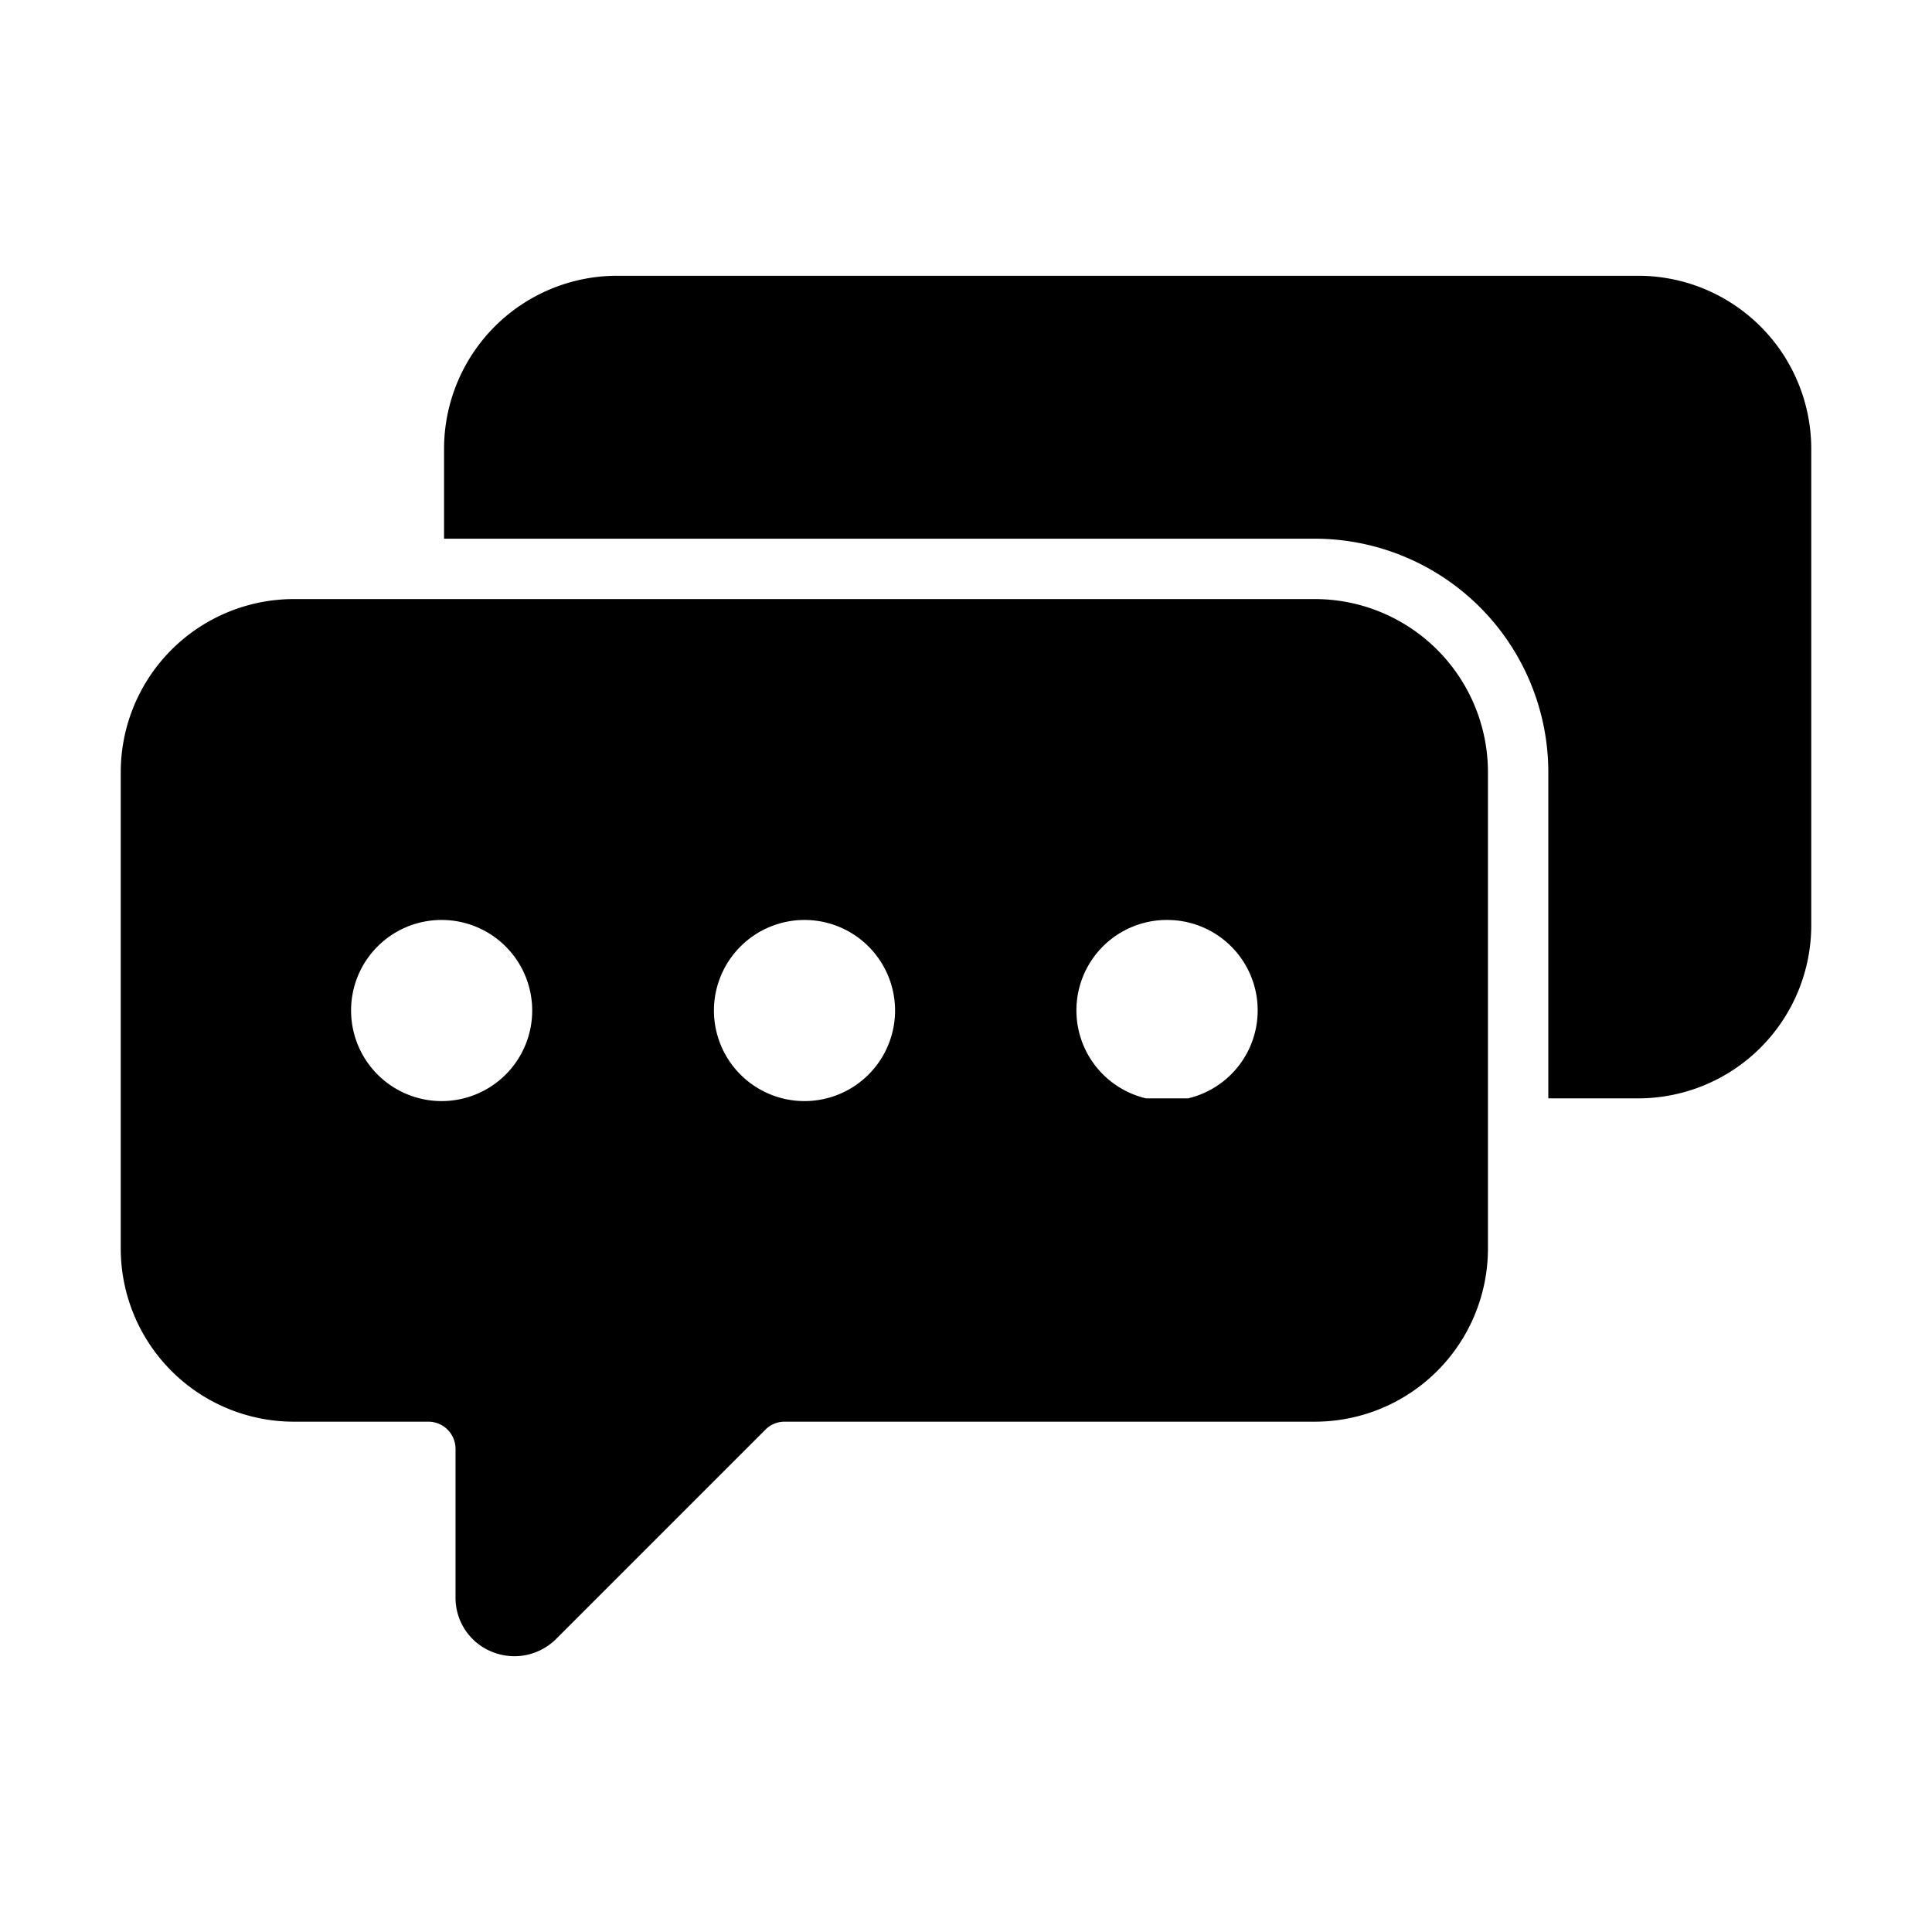 <svg id="Glyph" xmlns="http://www.w3.org/2000/svg" viewBox="0 0 64 64"><path d="M9.73,47.095H14.2a.901.901,0,0,1,.89.9v4.93A1.926,1.926,0,0,0,16.29,54.715a2.007,2.007,0,0,0,.75.15,1.971,1.971,0,0,0,1.38-.57l6.93-6.93a.886.886,0,0,1,.63-.27H43.56a5.736,5.736,0,0,0,5.73-5.73V25.575a5.736,5.736,0,0,0-5.73-5.73H9.73A5.736,5.736,0,0,0,4,25.575v15.79A5.736,5.736,0,0,0,9.73,47.095ZM38.66,30.475a2.995,2.995,0,0,1,.695,5.91H37.965a2.995,2.995,0,0,1,.695-5.91Zm-12.01,0a3,3,0,1,1-3,3A3.002,3.002,0,0,1,26.65,30.475Zm-12.02,0a3,3,0,1,1-3,3A2.996,2.996,0,0,1,14.63,30.475Z"/><path d="M54.27,9.135H20.44a5.736,5.736,0,0,0-5.73,5.73v2.98H43.56a7.742,7.742,0,0,1,7.73,7.73v10.81h2.98A5.736,5.736,0,0,0,60,30.655V14.865A5.736,5.736,0,0,0,54.27,9.135Z"/></svg>